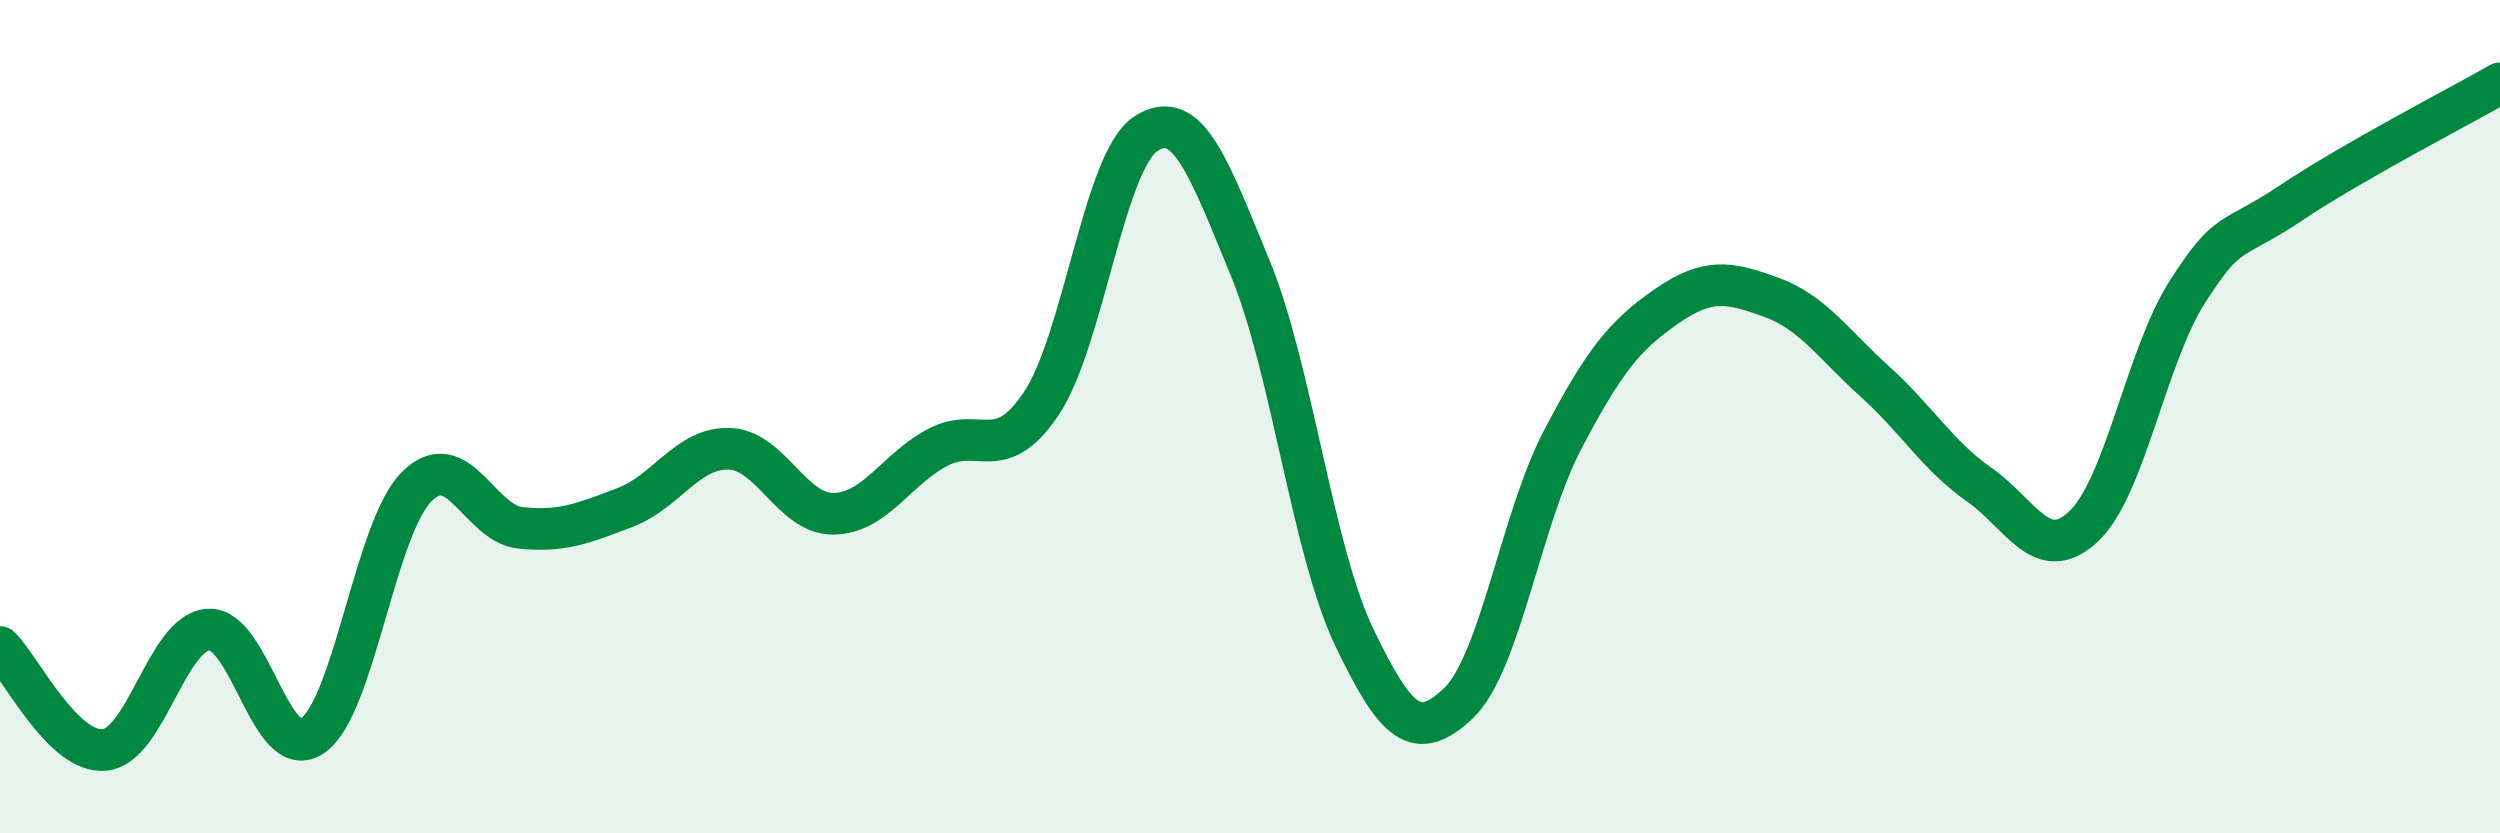 
    <svg width="60" height="20" viewBox="0 0 60 20" xmlns="http://www.w3.org/2000/svg">
      <path
        d="M 0,15.53 C 0.5,16.02 1.5,18.08 2.5,18 C 3.5,17.92 4,15.18 5,15.11 C 6,15.04 6.5,18.35 7.5,17.66 C 8.5,16.97 9,12.68 10,11.68 C 11,10.68 11.5,12.57 12.5,12.67 C 13.5,12.77 14,12.56 15,12.18 C 16,11.8 16.5,10.74 17.5,10.77 C 18.5,10.8 19,12.34 20,12.33 C 21,12.32 21.5,11.27 22.5,10.74 C 23.5,10.21 24,11.18 25,9.67 C 26,8.16 26.5,3.86 27.5,3.21 C 28.5,2.56 29,4 30,6.42 C 31,8.84 31.5,13.2 32.5,15.29 C 33.5,17.38 34,17.83 35,16.88 C 36,15.93 36.5,12.47 37.5,10.56 C 38.5,8.65 39,8.04 40,7.35 C 41,6.66 41.5,6.77 42.5,7.13 C 43.5,7.49 44,8.26 45,9.16 C 46,10.06 46.5,10.93 47.5,11.63 C 48.5,12.33 49,13.57 50,12.64 C 51,11.71 51.5,8.56 52.5,7 C 53.5,5.44 53.5,5.86 55,4.86 C 56.5,3.86 59,2.57 60,2L60 20L0 20Z"
        fill="#008740"
        opacity="0.1"
        stroke-linecap="round"
        stroke-linejoin="round"
      />
      <path
        d="M 0,15.53 C 0.5,16.02 1.5,18.08 2.5,18 C 3.5,17.92 4,15.18 5,15.11 C 6,15.04 6.5,18.35 7.5,17.66 C 8.5,16.97 9,12.68 10,11.68 C 11,10.68 11.5,12.57 12.5,12.67 C 13.5,12.77 14,12.56 15,12.18 C 16,11.8 16.5,10.74 17.5,10.77 C 18.5,10.8 19,12.34 20,12.33 C 21,12.32 21.5,11.27 22.5,10.74 C 23.5,10.21 24,11.18 25,9.67 C 26,8.16 26.5,3.86 27.5,3.21 C 28.5,2.56 29,4 30,6.42 C 31,8.84 31.5,13.2 32.5,15.29 C 33.5,17.38 34,17.83 35,16.88 C 36,15.93 36.5,12.47 37.5,10.56 C 38.5,8.65 39,8.04 40,7.35 C 41,6.66 41.5,6.77 42.5,7.13 C 43.5,7.49 44,8.26 45,9.16 C 46,10.06 46.5,10.93 47.5,11.63 C 48.5,12.33 49,13.57 50,12.64 C 51,11.71 51.5,8.56 52.5,7 C 53.5,5.44 53.5,5.86 55,4.86 C 56.5,3.86 59,2.57 60,2"
        stroke="#008740"
        stroke-width="1"
        fill="none"
        stroke-linecap="round"
        stroke-linejoin="round"
      />
    </svg>
  